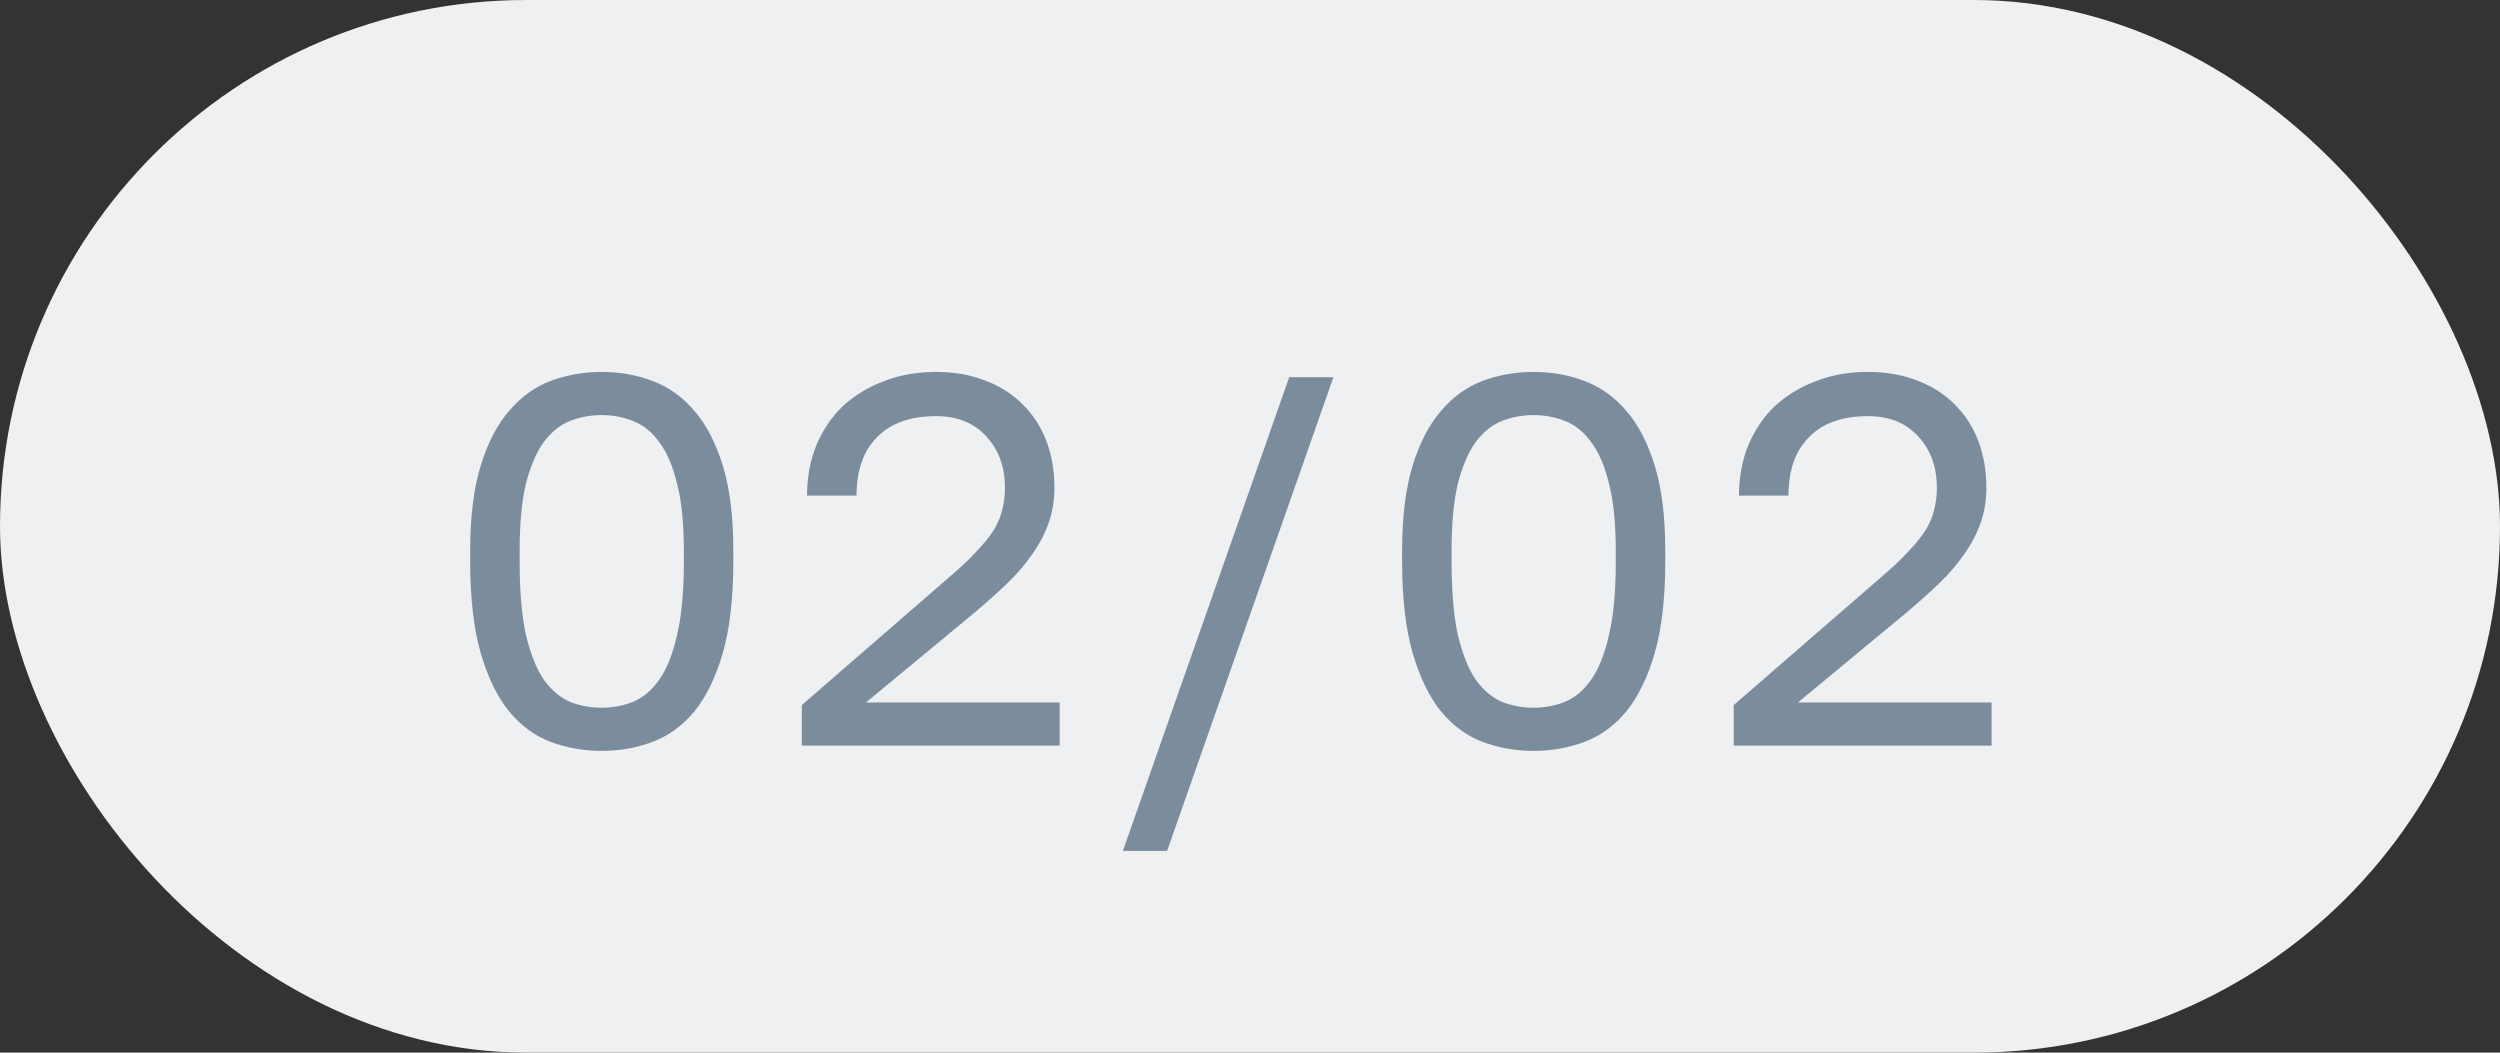 <?xml version="1.0" encoding="UTF-8"?> <svg xmlns="http://www.w3.org/2000/svg" width="57" height="24" viewBox="0 0 57 24" fill="none"><rect x="0" y="0" width="57" height="24" fill="#333333" stroke="none"/> <rect width="57" height="24" rx="12" fill="#EEF0F2"></rect> <path d="M13.72 17.12C13.312 17.12 12.924 17.052 12.556 16.916C12.196 16.78 11.88 16.548 11.608 16.22C11.336 15.884 11.12 15.44 10.96 14.888C10.8 14.328 10.72 13.632 10.72 12.8V12.56C10.72 11.784 10.8 11.136 10.96 10.616C11.12 10.096 11.336 9.68 11.608 9.368C11.88 9.048 12.196 8.82 12.556 8.684C12.924 8.548 13.312 8.48 13.72 8.48C14.128 8.48 14.512 8.548 14.872 8.684C15.24 8.82 15.56 9.048 15.832 9.368C16.104 9.68 16.32 10.096 16.48 10.616C16.64 11.136 16.72 11.784 16.72 12.56V12.8C16.72 13.632 16.64 14.328 16.48 14.888C16.32 15.44 16.104 15.884 15.832 16.22C15.56 16.548 15.24 16.78 14.872 16.916C14.512 17.052 14.128 17.12 13.72 17.12ZM13.72 16.136C13.968 16.136 14.204 16.092 14.428 16.004C14.66 15.908 14.86 15.74 15.028 15.5C15.204 15.252 15.34 14.912 15.436 14.48C15.54 14.048 15.592 13.488 15.592 12.8V12.56C15.592 11.936 15.54 11.424 15.436 11.024C15.34 10.624 15.204 10.308 15.028 10.076C14.86 9.844 14.66 9.684 14.428 9.596C14.204 9.508 13.968 9.464 13.72 9.464C13.464 9.464 13.224 9.508 13 9.596C12.776 9.684 12.576 9.844 12.4 10.076C12.232 10.308 12.096 10.624 11.992 11.024C11.896 11.424 11.848 11.936 11.848 12.56V12.8C11.848 13.488 11.896 14.048 11.992 14.48C12.096 14.912 12.232 15.252 12.4 15.5C12.576 15.74 12.776 15.908 13 16.004C13.224 16.092 13.464 16.136 13.72 16.136ZM18.281 16.076L21.641 13.16C21.897 12.944 22.105 12.748 22.265 12.572C22.433 12.396 22.565 12.232 22.661 12.08C22.757 11.92 22.821 11.764 22.853 11.612C22.893 11.46 22.913 11.296 22.913 11.12C22.913 10.648 22.773 10.26 22.493 9.956C22.213 9.644 21.829 9.488 21.341 9.488C20.757 9.488 20.309 9.648 19.997 9.968C19.685 10.28 19.529 10.724 19.529 11.3H18.401C18.401 10.892 18.469 10.516 18.605 10.172C18.749 9.82 18.949 9.52 19.205 9.272C19.469 9.024 19.781 8.832 20.141 8.696C20.501 8.552 20.901 8.48 21.341 8.48C21.765 8.48 22.145 8.548 22.481 8.684C22.817 8.812 23.101 8.996 23.333 9.236C23.565 9.468 23.741 9.744 23.861 10.064C23.981 10.384 24.041 10.736 24.041 11.12C24.041 11.408 23.997 11.676 23.909 11.924C23.821 12.172 23.697 12.408 23.537 12.632C23.385 12.856 23.197 13.076 22.973 13.292C22.757 13.5 22.517 13.716 22.253 13.94L19.745 16.016H24.161V17H18.281V16.076ZM29.394 8.6H30.402L26.61 19.4H25.602L29.394 8.6ZM34.968 17.12C34.56 17.12 34.172 17.052 33.804 16.916C33.444 16.78 33.128 16.548 32.856 16.22C32.584 15.884 32.368 15.44 32.208 14.888C32.048 14.328 31.968 13.632 31.968 12.8V12.56C31.968 11.784 32.048 11.136 32.208 10.616C32.368 10.096 32.584 9.68 32.856 9.368C33.128 9.048 33.444 8.82 33.804 8.684C34.172 8.548 34.56 8.48 34.968 8.48C35.376 8.48 35.76 8.548 36.12 8.684C36.488 8.82 36.808 9.048 37.08 9.368C37.352 9.68 37.568 10.096 37.728 10.616C37.888 11.136 37.968 11.784 37.968 12.56V12.8C37.968 13.632 37.888 14.328 37.728 14.888C37.568 15.44 37.352 15.884 37.08 16.22C36.808 16.548 36.488 16.78 36.12 16.916C35.76 17.052 35.376 17.12 34.968 17.12ZM34.968 16.136C35.216 16.136 35.452 16.092 35.676 16.004C35.908 15.908 36.108 15.74 36.276 15.5C36.452 15.252 36.588 14.912 36.684 14.48C36.788 14.048 36.84 13.488 36.84 12.8V12.56C36.84 11.936 36.788 11.424 36.684 11.024C36.588 10.624 36.452 10.308 36.276 10.076C36.108 9.844 35.908 9.684 35.676 9.596C35.452 9.508 35.216 9.464 34.968 9.464C34.712 9.464 34.472 9.508 34.248 9.596C34.024 9.684 33.824 9.844 33.648 10.076C33.48 10.308 33.344 10.624 33.24 11.024C33.144 11.424 33.096 11.936 33.096 12.56V12.8C33.096 13.488 33.144 14.048 33.24 14.48C33.344 14.912 33.48 15.252 33.648 15.5C33.824 15.74 34.024 15.908 34.248 16.004C34.472 16.092 34.712 16.136 34.968 16.136ZM39.529 16.076L42.889 13.16C43.145 12.944 43.353 12.748 43.513 12.572C43.681 12.396 43.813 12.232 43.909 12.08C44.005 11.92 44.069 11.764 44.101 11.612C44.141 11.46 44.161 11.296 44.161 11.12C44.161 10.648 44.021 10.26 43.741 9.956C43.461 9.644 43.077 9.488 42.589 9.488C42.005 9.488 41.557 9.648 41.245 9.968C40.933 10.28 40.777 10.724 40.777 11.3H39.649C39.649 10.892 39.717 10.516 39.853 10.172C39.997 9.82 40.197 9.52 40.453 9.272C40.717 9.024 41.029 8.832 41.389 8.696C41.749 8.552 42.149 8.48 42.589 8.48C43.013 8.48 43.393 8.548 43.729 8.684C44.065 8.812 44.349 8.996 44.581 9.236C44.813 9.468 44.989 9.744 45.109 10.064C45.229 10.384 45.289 10.736 45.289 11.12C45.289 11.408 45.245 11.676 45.157 11.924C45.069 12.172 44.945 12.408 44.785 12.632C44.633 12.856 44.445 13.076 44.221 13.292C44.005 13.5 43.765 13.716 43.501 13.94L40.993 16.016H45.409V17H39.529V16.076Z" fill="#7B8C9D"></path> </svg> 